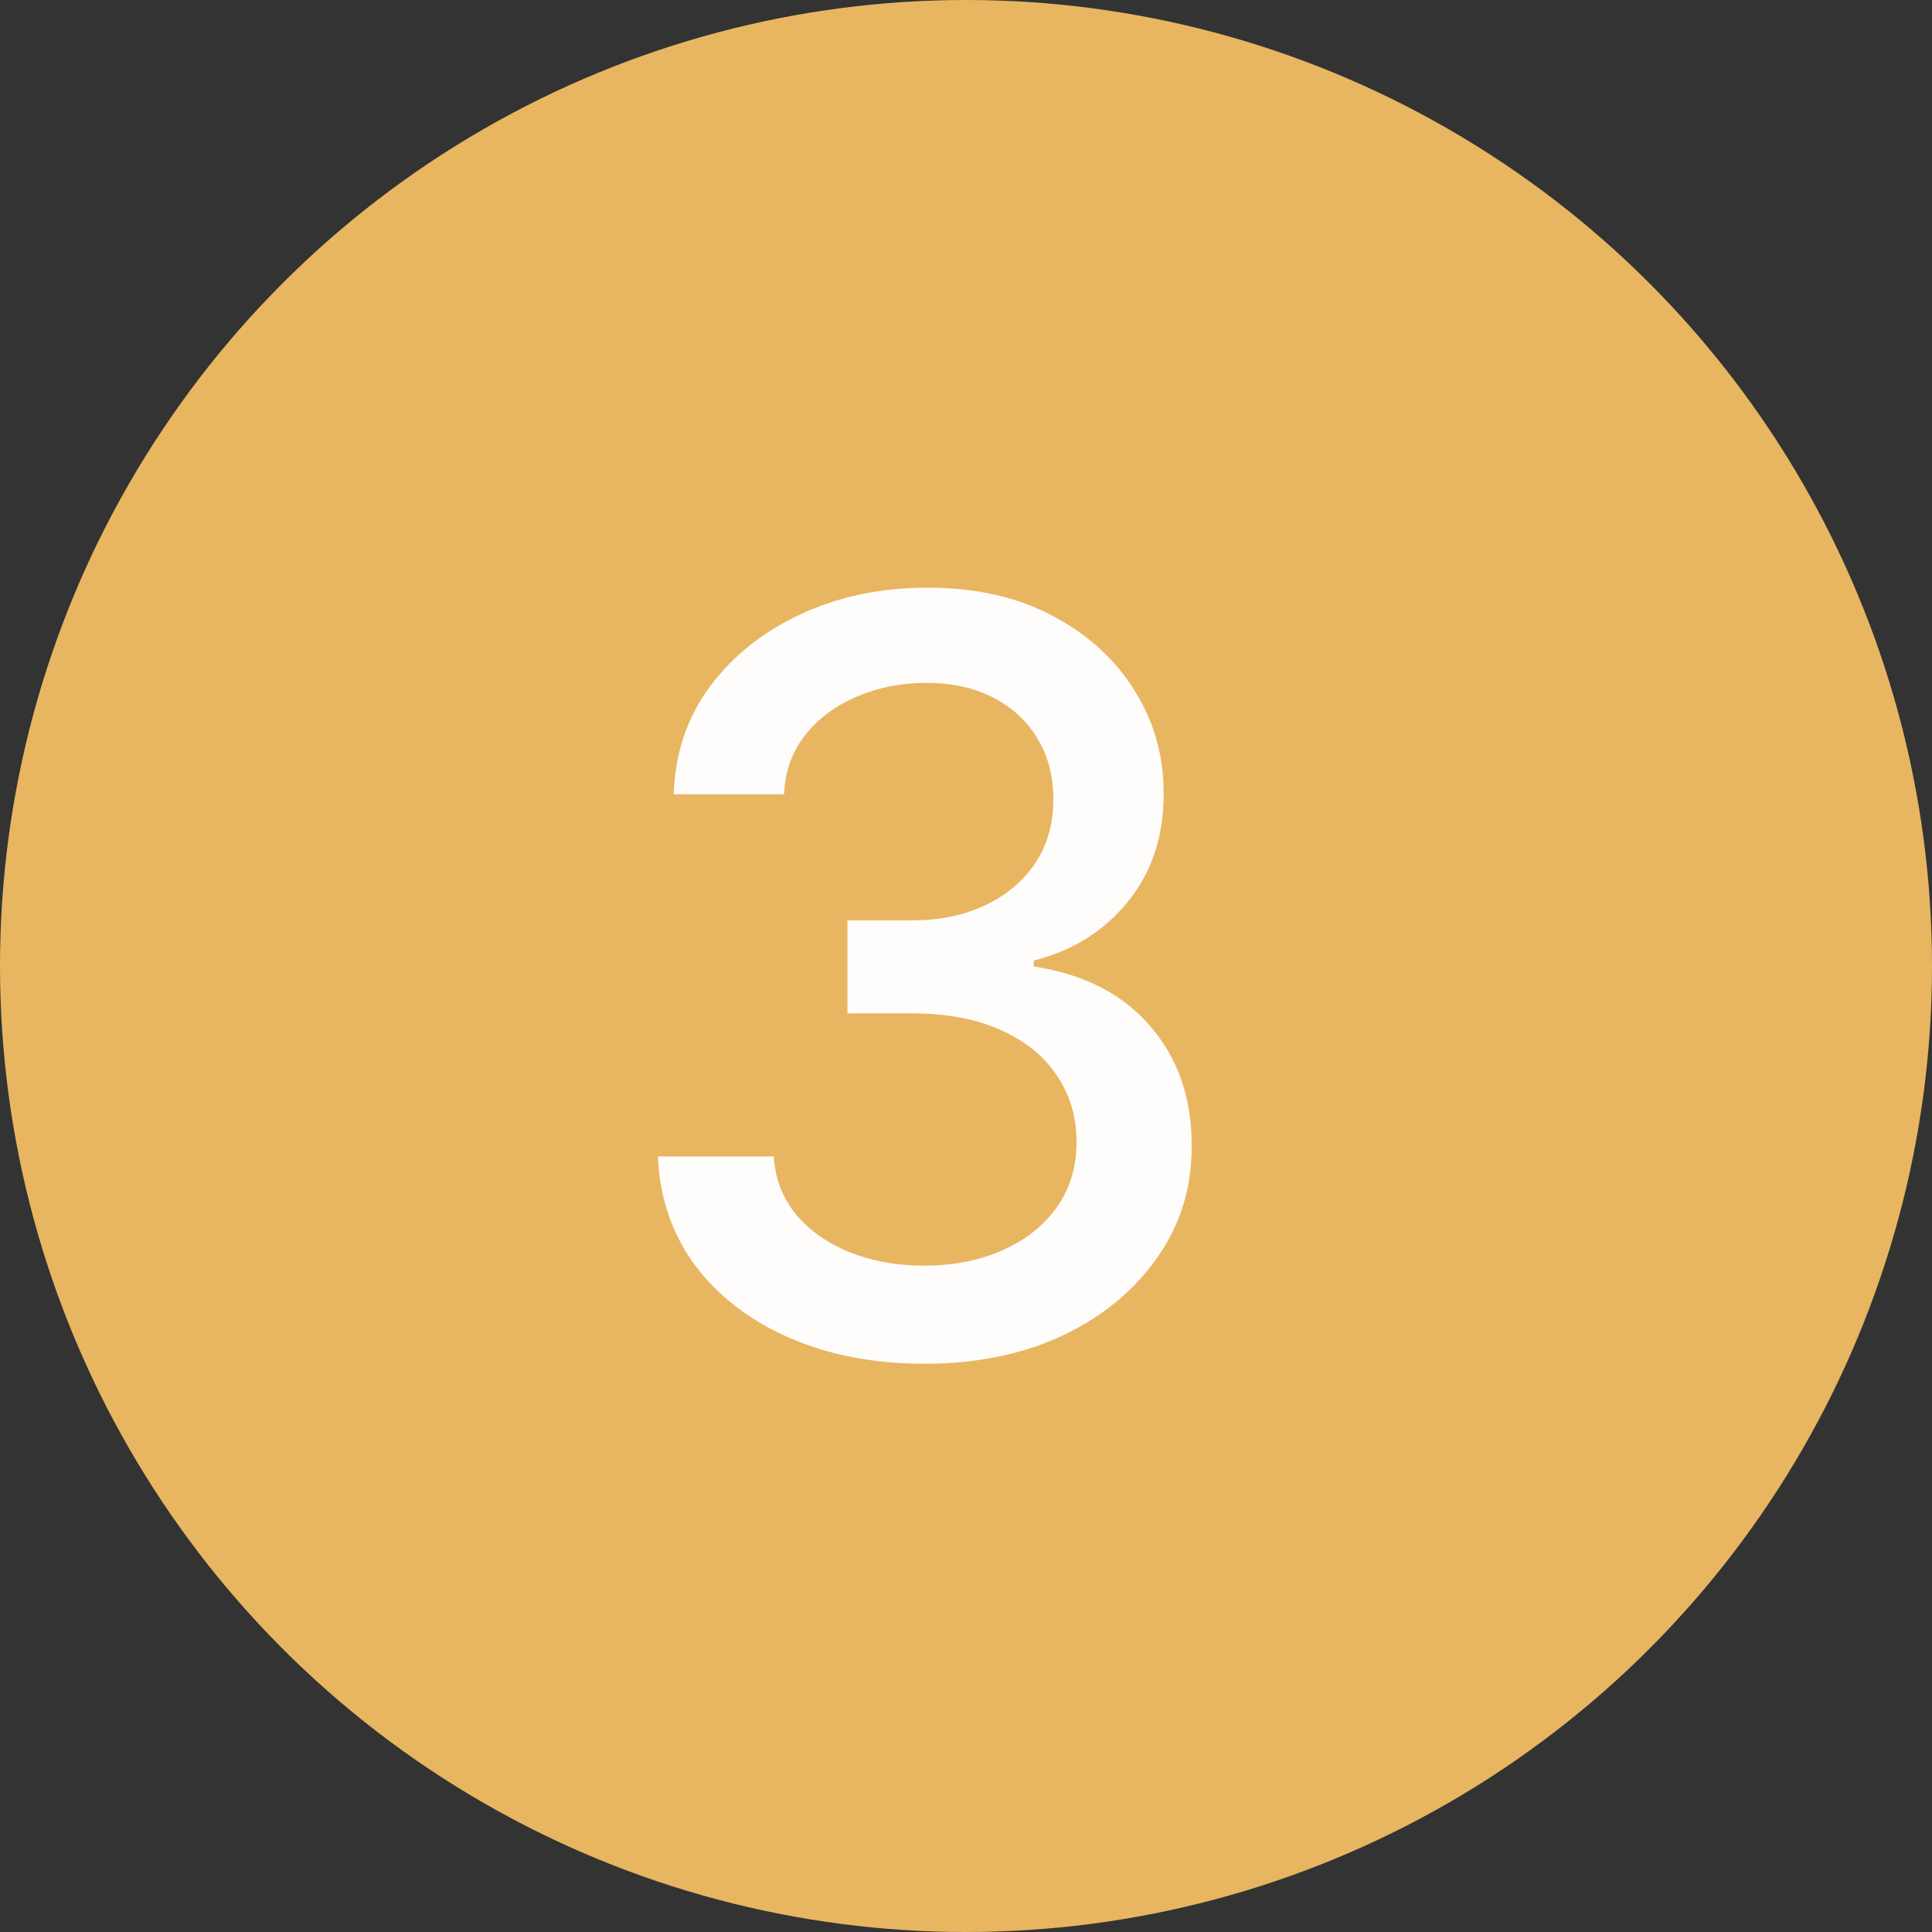 <svg width="40" height="40" viewBox="0 0 40 40" fill="none" xmlns="http://www.w3.org/2000/svg">
<rect x="0" y="0" width="40" height="40" fill="#333333" stroke="none"/>
<circle cx="20" cy="20" r="20" fill="#E8B661"/>
<path d="M19.142 28.235C18.094 28.235 17.157 28.055 16.332 27.693C15.512 27.332 14.863 26.83 14.385 26.189C13.911 25.542 13.657 24.794 13.621 23.943H16.019C16.049 24.407 16.205 24.809 16.485 25.15C16.77 25.486 17.142 25.746 17.6 25.929C18.058 26.112 18.567 26.204 19.127 26.204C19.743 26.204 20.288 26.097 20.761 25.883C21.24 25.669 21.614 25.372 21.884 24.99C22.154 24.603 22.289 24.157 22.289 23.653C22.289 23.129 22.154 22.668 21.884 22.271C21.619 21.869 21.23 21.553 20.716 21.324C20.206 21.095 19.59 20.98 18.867 20.98H17.546V19.056H18.867C19.448 19.056 19.957 18.951 20.395 18.743C20.838 18.534 21.184 18.244 21.433 17.872C21.683 17.495 21.808 17.055 21.808 16.551C21.808 16.067 21.698 15.647 21.479 15.291C21.265 14.929 20.96 14.647 20.563 14.443C20.171 14.239 19.707 14.138 19.173 14.138C18.664 14.138 18.188 14.232 17.745 14.42C17.307 14.604 16.951 14.868 16.676 15.214C16.401 15.556 16.253 15.965 16.233 16.444H13.949C13.975 15.599 14.224 14.856 14.698 14.214C15.176 13.573 15.808 13.071 16.592 12.71C17.376 12.348 18.246 12.167 19.203 12.167C20.206 12.167 21.072 12.363 21.8 12.755C22.533 13.142 23.098 13.659 23.495 14.306C23.898 14.952 24.096 15.66 24.091 16.429C24.096 17.304 23.852 18.048 23.358 18.659C22.869 19.27 22.218 19.68 21.403 19.888V20.01C22.442 20.168 23.246 20.581 23.816 21.248C24.392 21.915 24.677 22.742 24.672 23.73C24.677 24.59 24.437 25.361 23.954 26.044C23.475 26.726 22.821 27.263 21.991 27.655C21.161 28.042 20.212 28.235 19.142 28.235Z" fill="#FFFCFC"/>
</svg>
